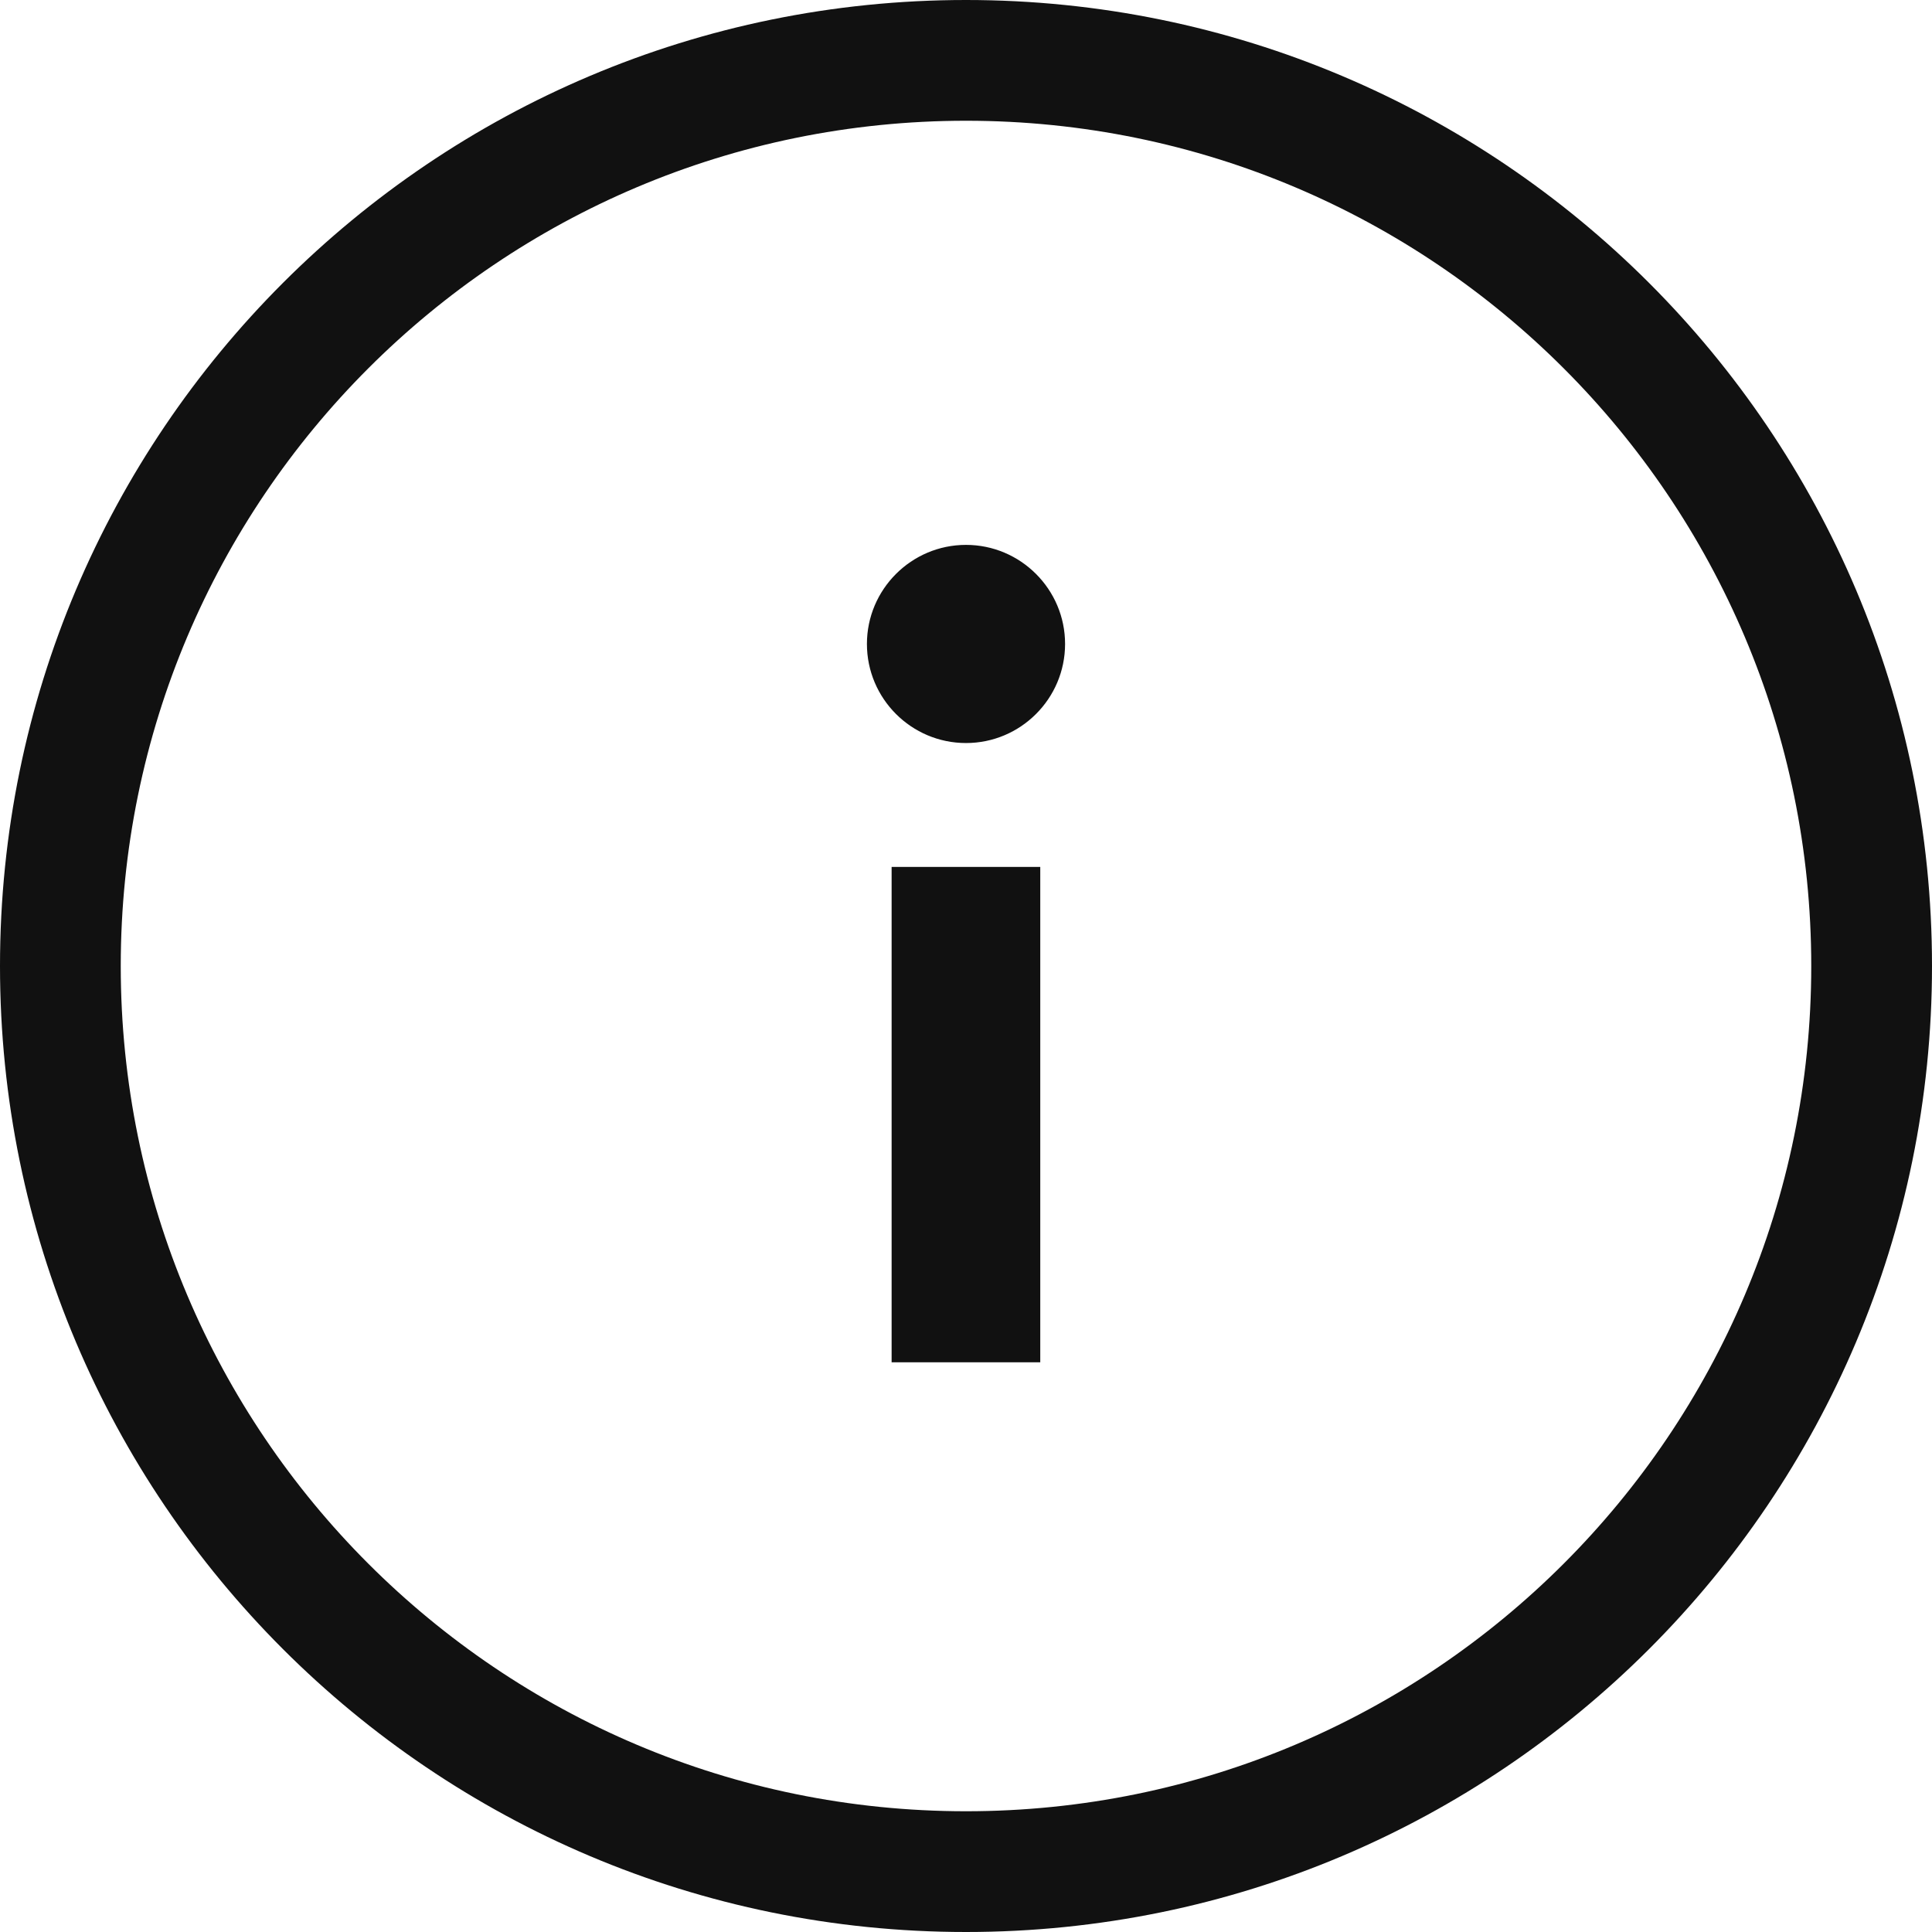 <svg width="32" height="32" viewBox="0 0 32 32" fill="none" xmlns="http://www.w3.org/2000/svg">
<path fill-rule="evenodd" clip-rule="evenodd" d="M16 30C23.732 30 30 23.732 30 16C30 8.268 23.732 2 16 2C8.268 2 2 8.268 2 16C2 23.732 8.268 30 16 30ZM16 32C24.837 32 32 24.837 32 16C32 7.163 24.837 0 16 0C7.163 0 0 7.163 0 16C0 24.837 7.163 32 16 32ZM17.23 14.359H14.768V22.564H17.23V14.359ZM14.359 10.666C14.359 9.762 15.095 9.025 16 9.025C16.905 9.025 17.641 9.762 17.641 10.666C17.641 11.571 16.905 12.307 16 12.307C15.095 12.307 14.359 11.571 14.359 10.666Z" fill="#111111"/>
</svg>
